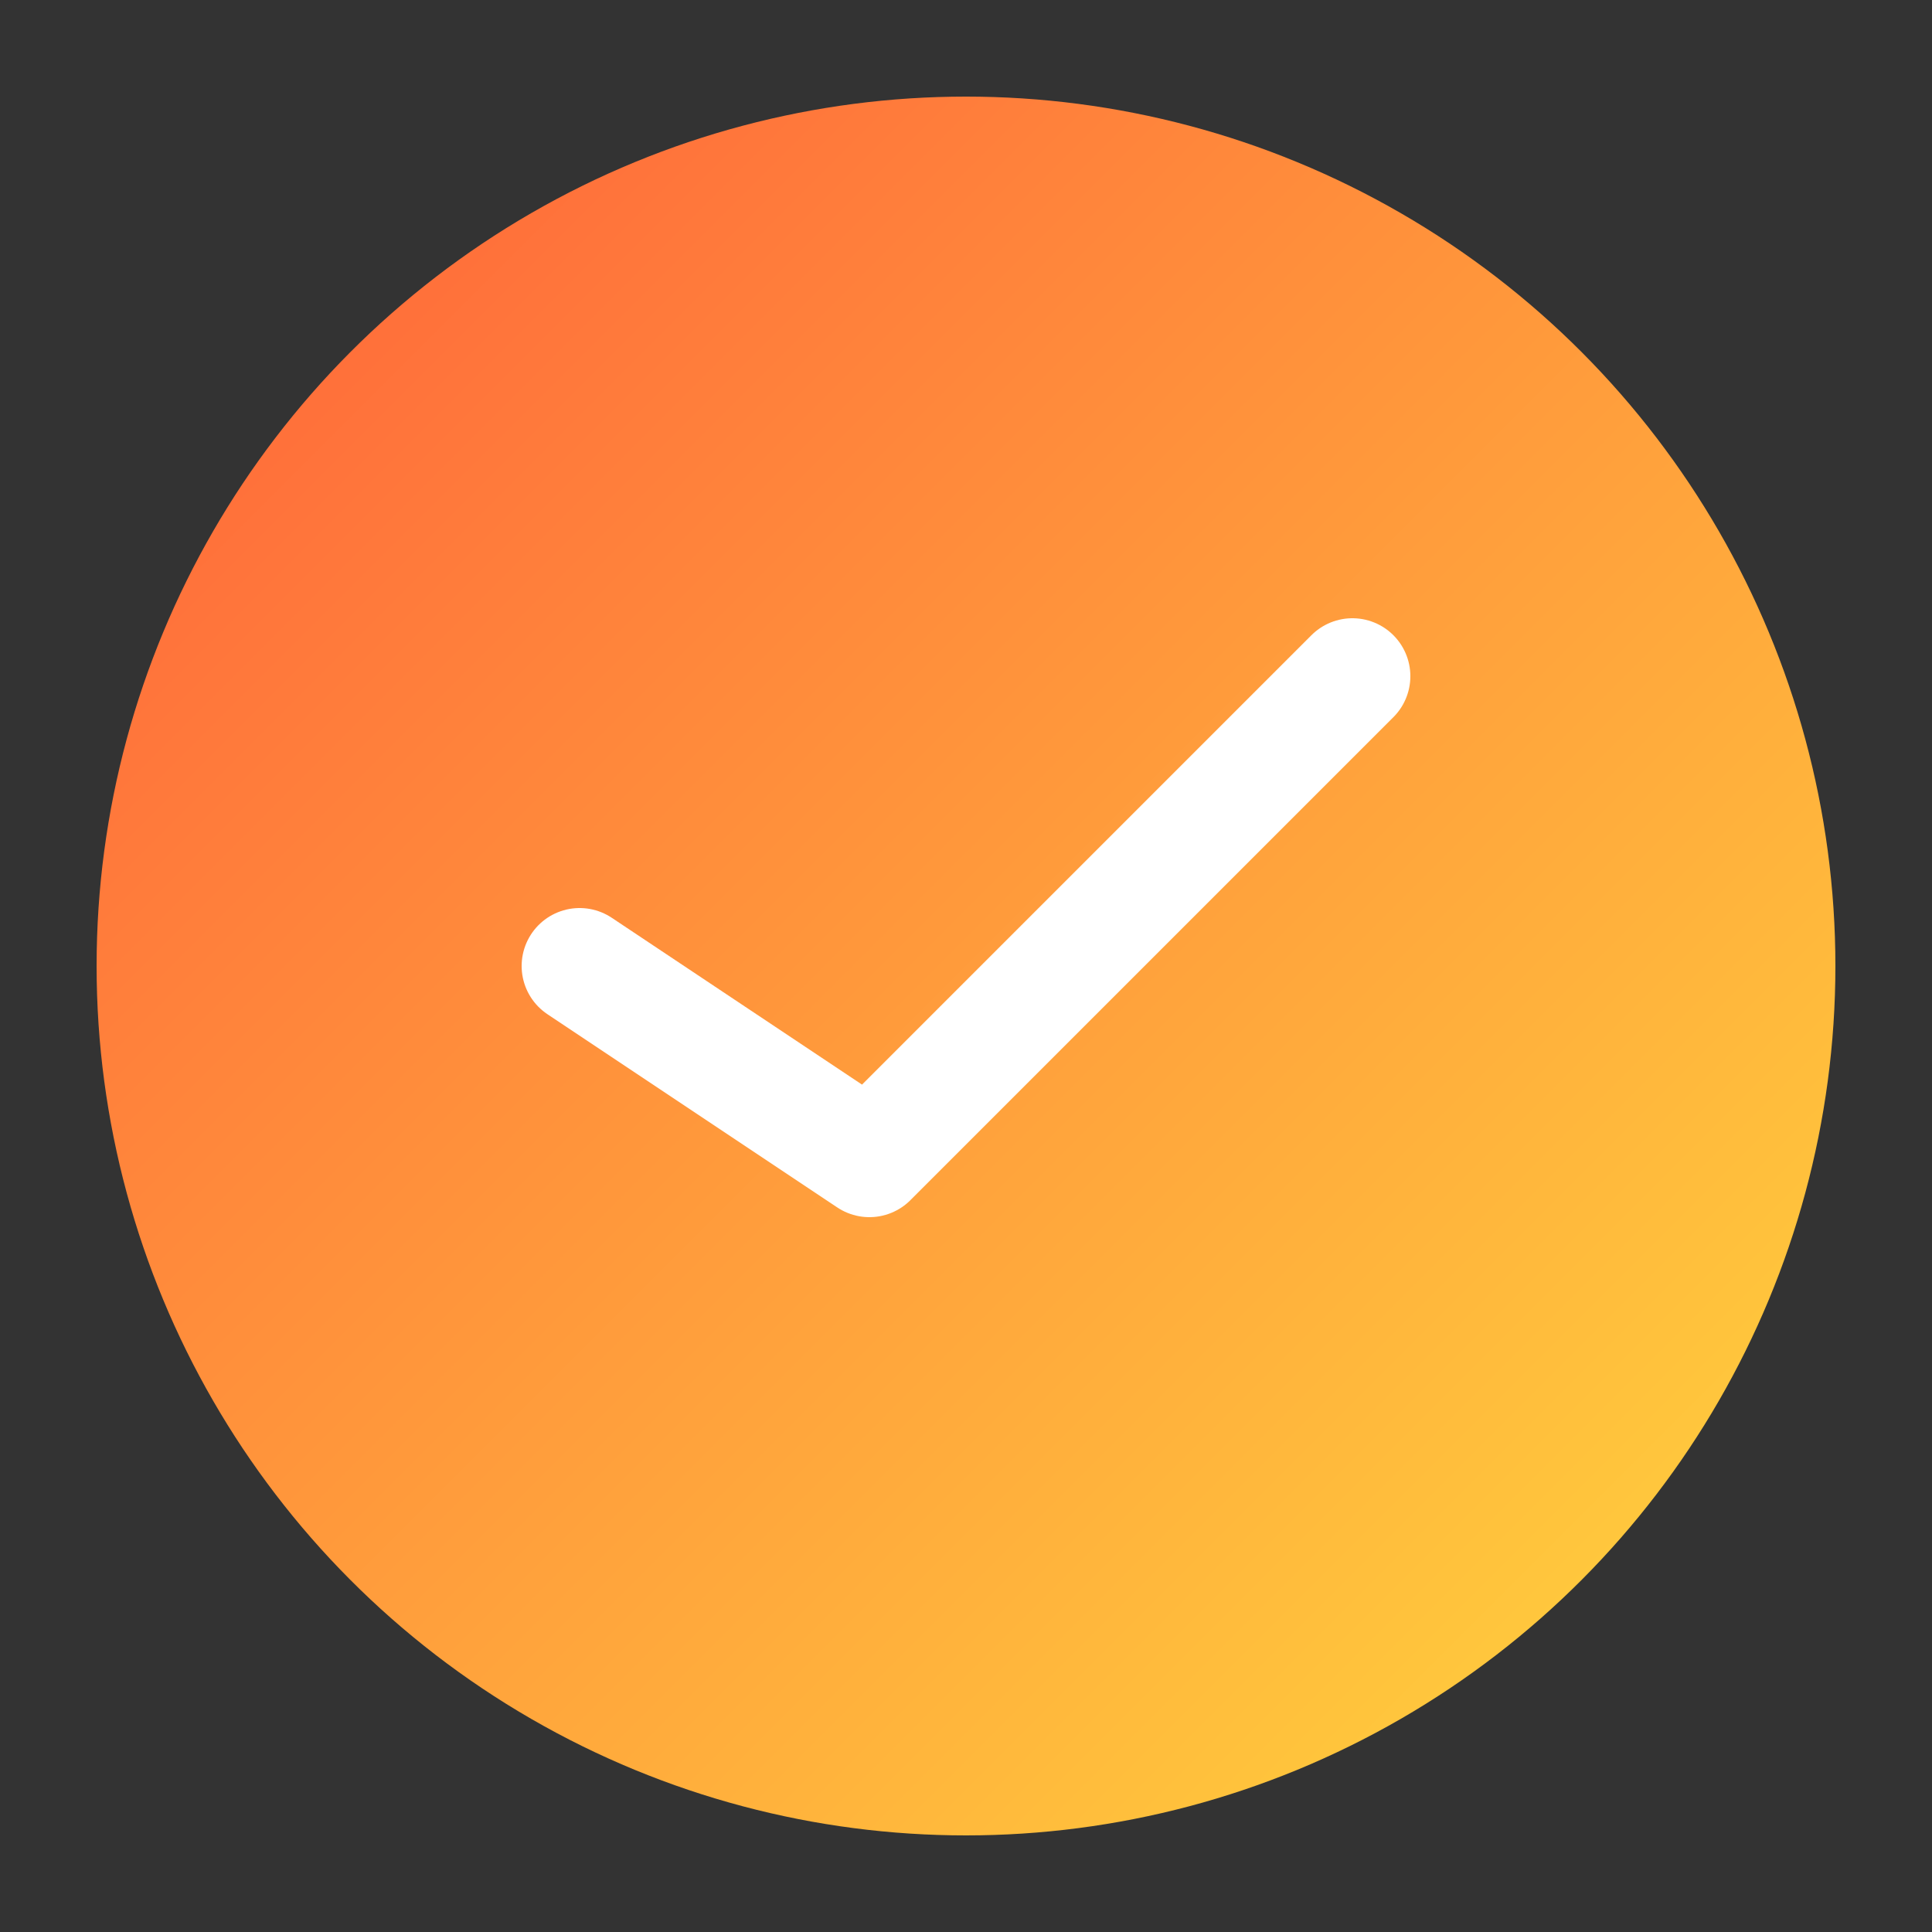 <svg viewBox="0 0 100 100" fill="none" xmlns="http://www.w3.org/2000/svg">
    <rect x="0" y="0" width="100" height="100" fill="#333333" stroke="none"/>
    <circle cx="50" cy="50" r="45" fill="url(#grad1)" stroke="none"/>
    <path d="M30 50 L45 60 L70 35" stroke="white" stroke-width="6" stroke-linecap="round" stroke-linejoin="round"/>
    <defs>
        <linearGradient id="grad1" x1="0%" y1="0%" x2="100%" y2="100%">
            <stop offset="0%" style="stop-color:#FF5E3A;stop-opacity:1" />
            <stop offset="100%" style="stop-color:#FFD93D;stop-opacity:1" />
        </linearGradient>
    </defs>
</svg> 